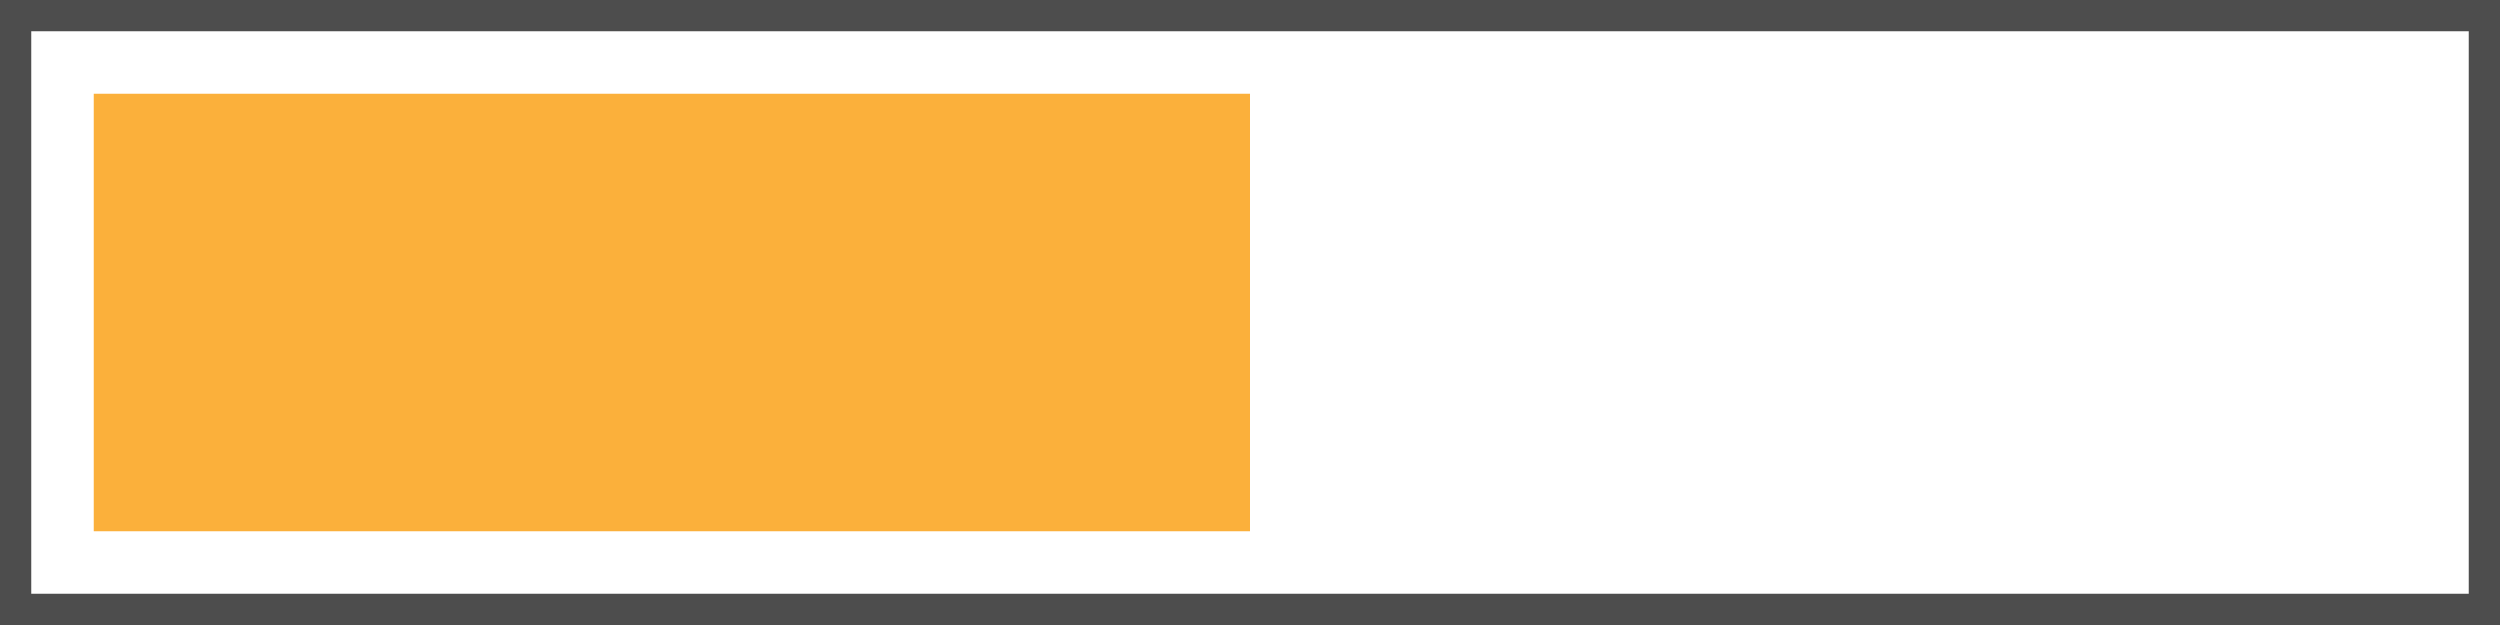 <svg xmlns="http://www.w3.org/2000/svg" viewBox="0 0 80 20"><rect x="0" y="0" width="80" height="20" fill="#808080" stroke="none"/><defs><style>.cls-1{fill:#fff;}.cls-2{fill:#4d4d4d;}.cls-3{fill:#fbb03b;}</style></defs><title>Zasób 2</title><g id="Warstwa_2" data-name="Warstwa 2"><g id="Warstwa_1-2" data-name="Warstwa 1"><rect class="cls-1" x="0.5" y="0.5" width="79" height="19"/><path class="cls-2" d="M79,1V19H1V1H79m1-1H0V20H80V0Z"/><rect class="cls-3" x="3" y="3" width="37" height="14"/></g></g></svg>
